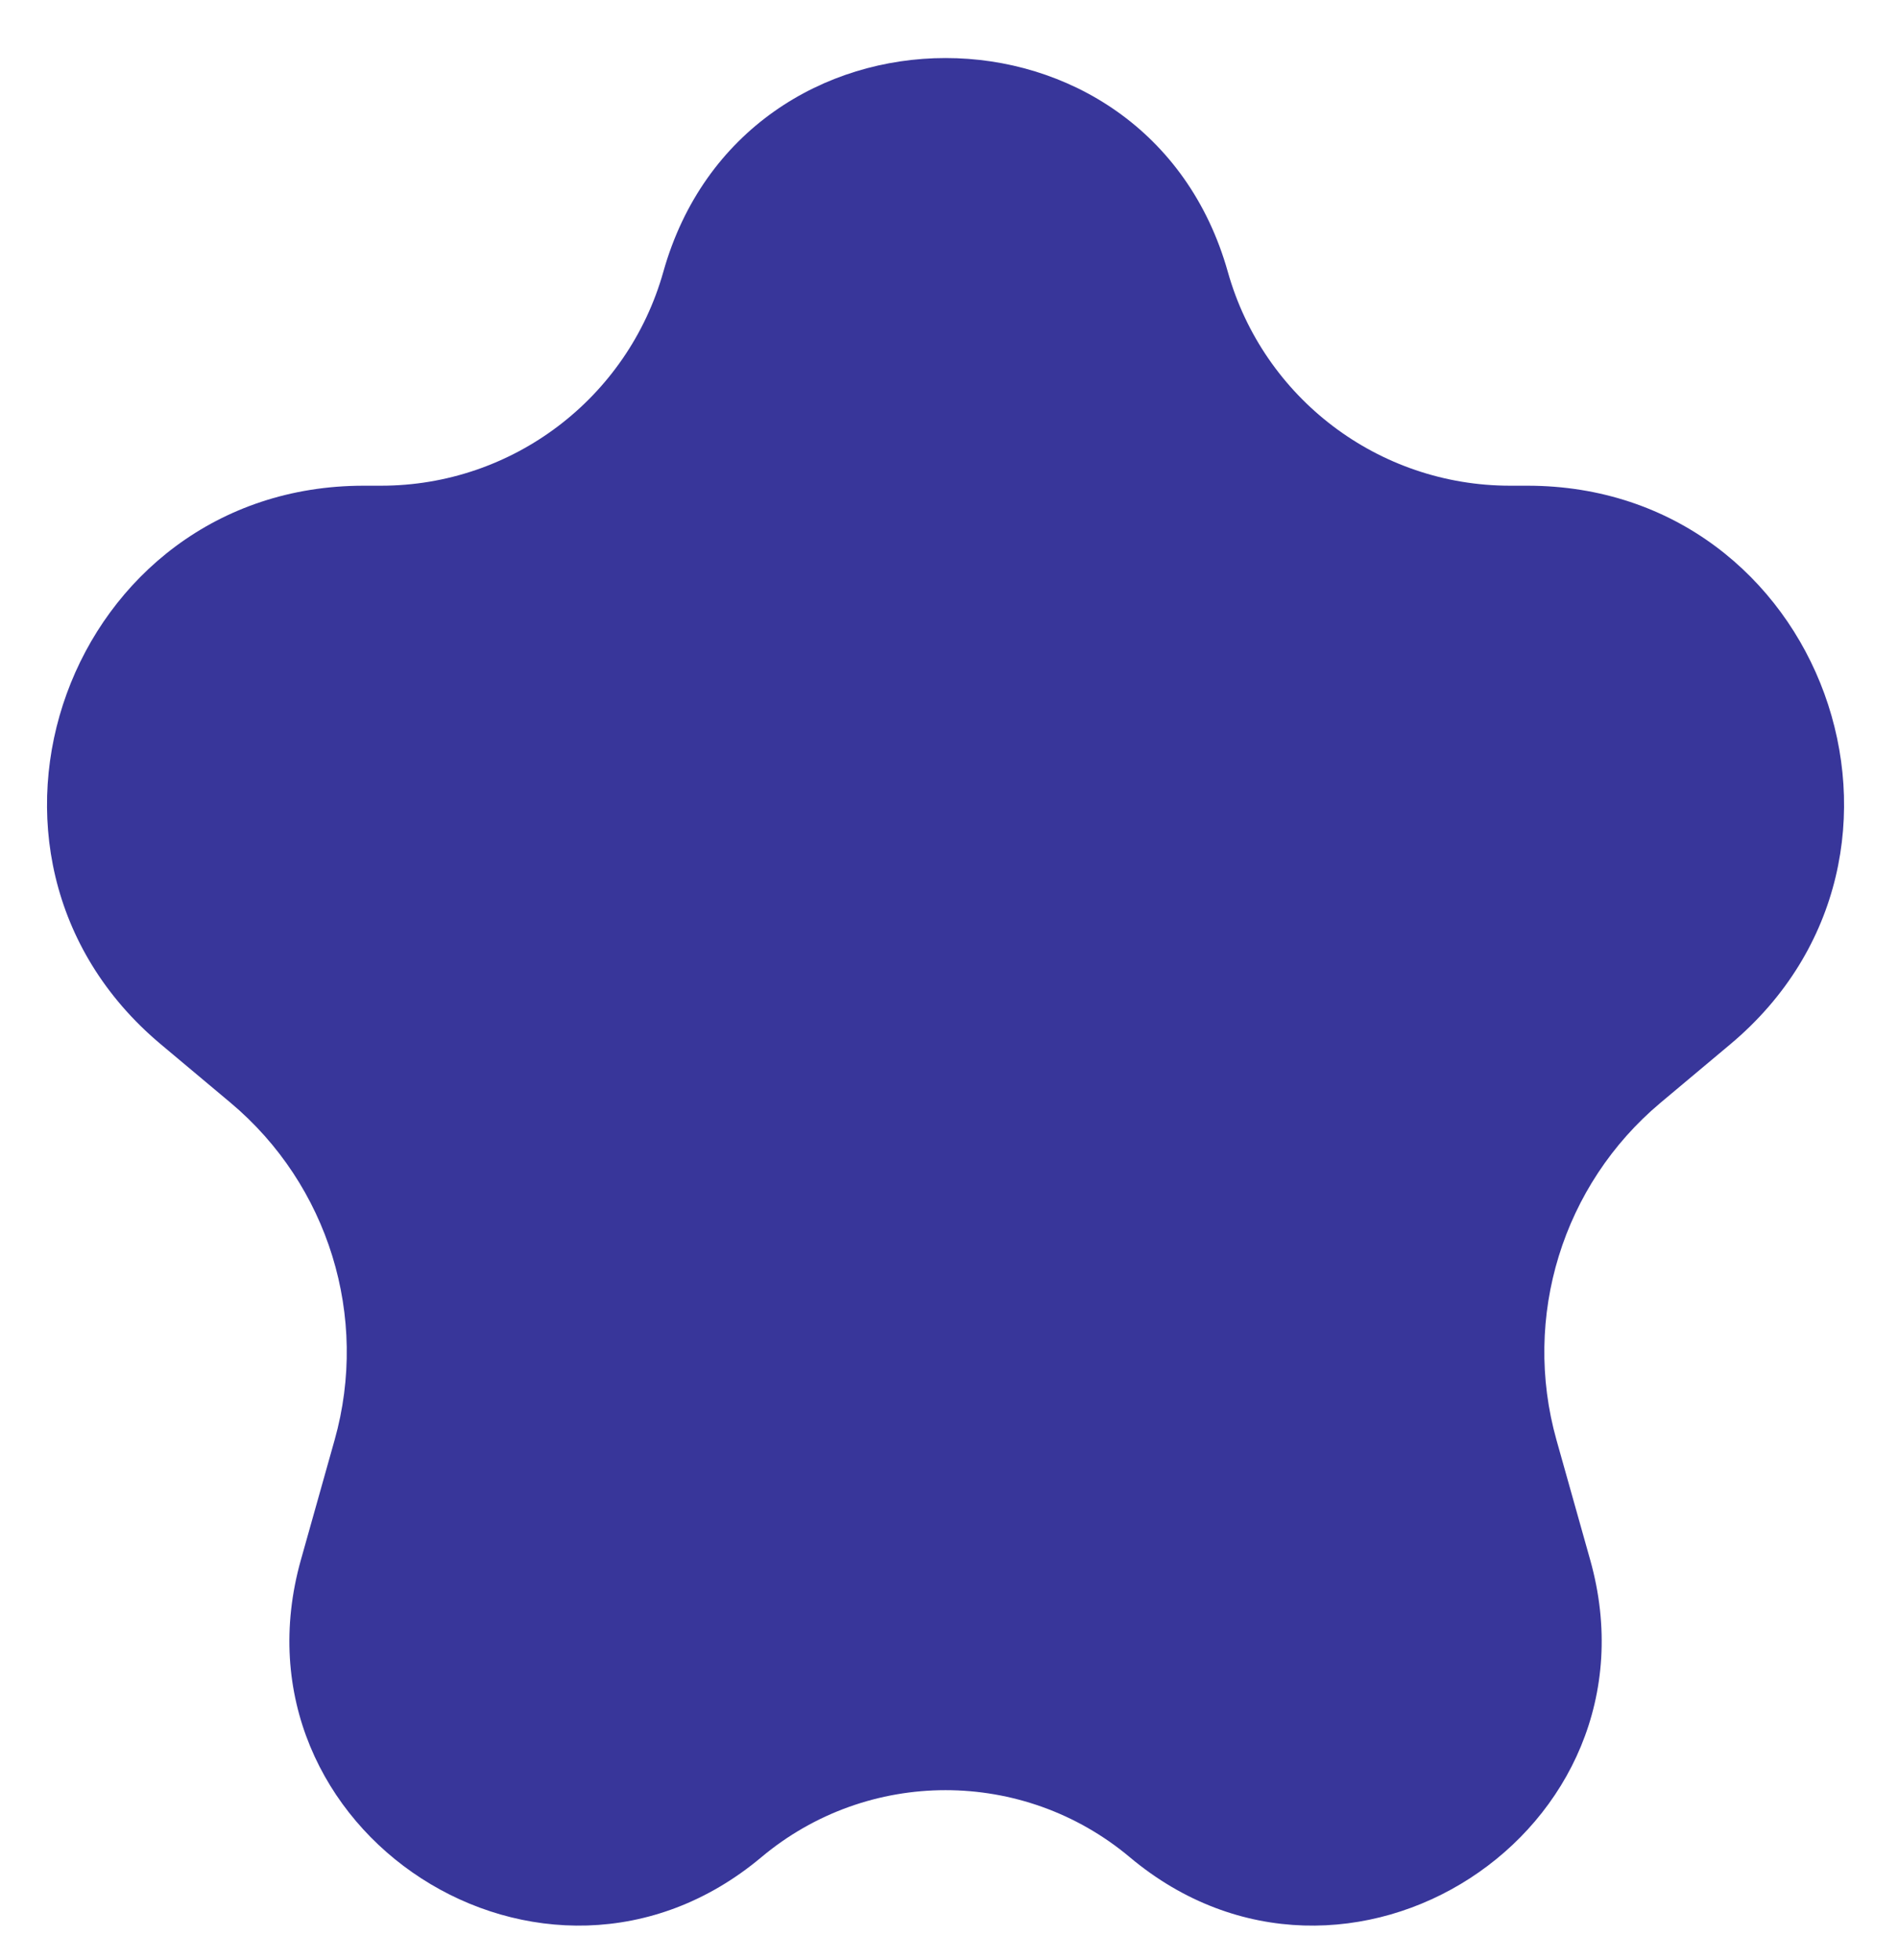 <svg width="31" height="32" viewBox="0 0 31 32" fill="none" xmlns="http://www.w3.org/2000/svg">
<path id="Star 14" d="M10.834 4.439C12.144 -0.216 18.743 -0.216 20.054 4.439C20.635 6.504 22.518 7.931 24.664 7.931H24.946C29.767 7.931 31.957 13.951 28.264 17.049L27.121 18.007C25.521 19.349 24.857 21.504 25.422 23.514L25.972 25.469C27.221 29.905 21.985 33.288 18.454 30.327C16.713 28.866 14.175 28.866 12.434 30.327C8.902 33.288 3.666 29.905 4.915 25.469L5.465 23.514C6.031 21.504 5.366 19.349 3.766 18.007L2.623 17.049C-1.07 13.951 1.12 7.931 5.941 7.931H6.224C8.369 7.931 10.252 6.504 10.834 4.439Z" fill="#38369A"/>
</svg>
